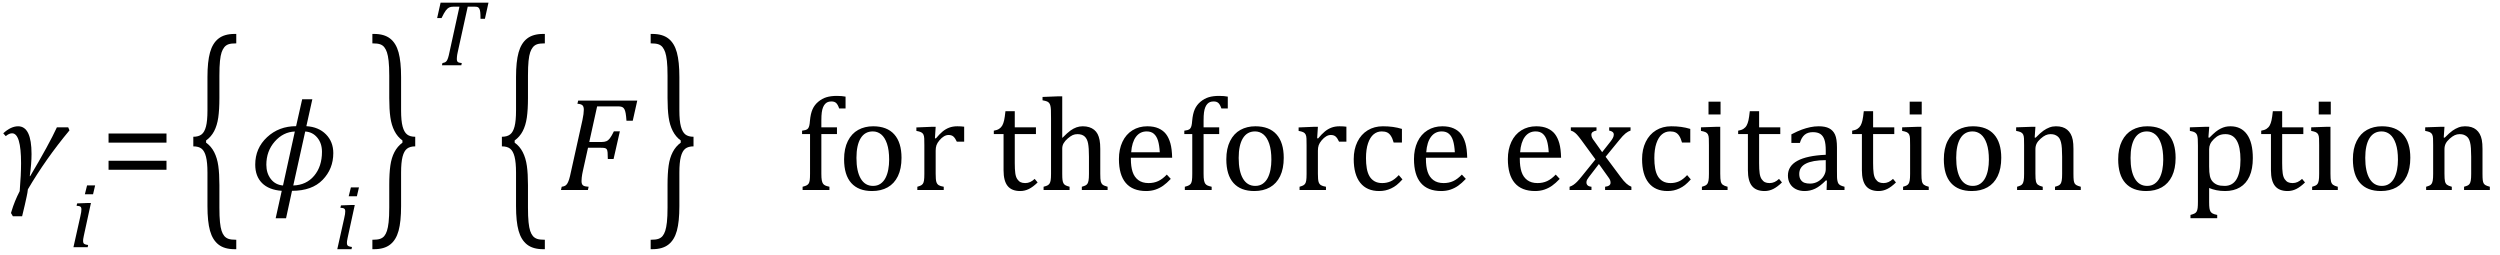 <?xml version="1.0" encoding="UTF-8" standalone="no"?><svg xmlns="http://www.w3.org/2000/svg" xmlns:xlink="http://www.w3.org/1999/xlink" stroke-dasharray="none" shape-rendering="auto" font-family="'Dialog'" width="372.813" text-rendering="auto" fill-opacity="1" contentScriptType="text/ecmascript" color-interpolation="auto" color-rendering="auto" preserveAspectRatio="xMidYMid meet" font-size="12" fill="black" stroke="black" image-rendering="auto" stroke-miterlimit="10" zoomAndPan="magnify" version="1.0" stroke-linecap="square" stroke-linejoin="miter" contentStyleType="text/css" font-style="normal" height="38" stroke-width="1" stroke-dashoffset="0" font-weight="normal" stroke-opacity="1" y="-12"><!--Converted from MathML using JEuclid--><defs id="genericDefs"/><g><g text-rendering="optimizeLegibility" transform="translate(0,28.332)" color-rendering="optimizeQuality" color-interpolation="linearRGB" image-rendering="optimizeQuality"><path d="M10.359 -8.891 Q6.812 -4.625 4.156 -0.094 Q4.109 0.406 3.969 1.016 Q3.812 1.625 3.703 2.219 Q3.578 2.828 3.297 3.922 L1.922 3.922 L1.641 3.438 L1.719 3.172 Q2.156 1.688 2.938 0.172 Q3.141 -2.297 3.141 -4 Q3.141 -8.453 1.797 -8.453 Q1.359 -8.453 0.859 -8.031 L0.484 -8.453 Q1.625 -9.5 2.703 -9.5 Q4.703 -9.5 4.703 -5.359 Q4.703 -3.922 4.438 -2.062 L4.5 -2.062 Q7.328 -6.828 8.484 -9.344 L10.172 -9.344 L10.359 -8.891 Z" stroke="none"/></g><g text-rendering="optimizeLegibility" transform="translate(10.359,36.863)" color-rendering="optimizeQuality" color-interpolation="linearRGB" image-rendering="optimizeQuality"><path d="M3.828 -9.219 L3.516 -7.891 L2.297 -7.891 L2.625 -9.219 L3.828 -9.219 ZM2.141 -1.703 Q2.062 -1.359 2.047 -1.203 Q2.031 -1.047 2.031 -0.938 Q2.031 -0.719 2.094 -0.609 Q2.156 -0.5 2.305 -0.438 Q2.453 -0.375 2.781 -0.328 L2.719 0 L0.594 0 L1.625 -4.609 Q1.719 -5 1.75 -5.234 Q1.781 -5.469 1.781 -5.641 Q1.781 -5.828 1.727 -5.938 Q1.672 -6.047 1.531 -6.102 Q1.391 -6.156 1.062 -6.172 L1.141 -6.531 L2.797 -6.594 L3.203 -6.594 L2.141 -1.703 Z" stroke="none"/></g><g text-rendering="optimizeLegibility" transform="translate(14.969,28.332)" color-rendering="optimizeQuality" color-interpolation="linearRGB" image-rendering="optimizeQuality"><path d="M1.219 -7.062 L1.219 -8.422 L9.859 -8.422 L9.859 -7.062 L1.219 -7.062 ZM1.219 -3.016 L1.219 -4.359 L9.859 -4.359 L9.859 -3.016 L1.219 -3.016 Z" stroke="none"/></g><g text-rendering="optimizeLegibility" transform="translate(27.906,29.715) matrix(1,0,0,1.765,0,0)" color-rendering="optimizeQuality" color-interpolation="linearRGB" image-rendering="optimizeQuality"><path d="M7.078 4.219 Q5.562 4.219 4.68 3.828 Q3.797 3.438 3.414 2.664 Q3.031 1.891 3.031 0.578 L3.031 -2.25 Q3.031 -3.109 2.812 -3.594 Q2.594 -4.078 2.156 -4.273 Q1.719 -4.469 0.922 -4.469 L0.922 -5.281 Q1.703 -5.281 2.148 -5.477 Q2.594 -5.672 2.812 -6.148 Q3.031 -6.625 3.031 -7.5 L3.031 -10.328 Q3.031 -11.625 3.414 -12.406 Q3.797 -13.188 4.68 -13.578 Q5.562 -13.969 7.078 -13.969 L7.328 -13.969 L7.328 -13.172 Q6.547 -13.172 6.164 -13.094 Q5.781 -13.016 5.539 -12.844 Q5.297 -12.672 5.141 -12.414 Q4.984 -12.156 4.898 -11.688 Q4.812 -11.219 4.812 -10.438 L4.812 -8.547 Q4.812 -7.562 4.641 -6.898 Q4.469 -6.234 4.031 -5.758 Q3.594 -5.281 2.828 -4.969 L2.828 -4.781 Q3.578 -4.484 4.031 -3.984 Q4.484 -3.484 4.648 -2.82 Q4.812 -2.156 4.812 -1.203 L4.812 0.688 Q4.812 1.469 4.898 1.938 Q4.984 2.406 5.141 2.672 Q5.297 2.938 5.539 3.102 Q5.781 3.266 6.164 3.344 Q6.547 3.422 7.328 3.422 L7.328 4.219 L7.078 4.219 Z" stroke="none"/></g><g text-rendering="optimizeLegibility" transform="translate(37.234,28.332)" color-rendering="optimizeQuality" color-interpolation="linearRGB" image-rendering="optimizeQuality"><path d="M6.312 0.125 L5.422 4.219 L3.875 4.219 L4.781 0.125 Q2.859 -0.016 1.844 -1.031 Q0.828 -2.047 0.828 -3.781 Q0.828 -6.234 2.594 -7.875 Q4.359 -9.516 6.922 -9.516 L7.828 -13.531 L9.344 -13.531 L8.453 -9.516 Q10.281 -9.406 11.375 -8.297 Q12.469 -7.188 12.469 -5.5 Q12.469 -3.156 10.883 -1.516 Q9.297 0.125 6.312 0.125 ZM8.281 -8.719 L6.5 -0.672 Q8.453 -0.734 9.617 -2.125 Q10.781 -3.516 10.781 -5.688 Q10.781 -6.969 10.078 -7.812 Q9.375 -8.656 8.281 -8.719 ZM6.734 -8.719 Q5 -8.656 3.742 -7.227 Q2.484 -5.797 2.484 -3.766 Q2.484 -2.5 3.156 -1.633 Q3.828 -0.766 4.969 -0.672 L6.734 -8.719 Z" stroke="none"/></g><g text-rendering="optimizeLegibility" transform="translate(49.703,37.16)" color-rendering="optimizeQuality" color-interpolation="linearRGB" image-rendering="optimizeQuality"><path d="M3.828 -9.219 L3.516 -7.891 L2.297 -7.891 L2.625 -9.219 L3.828 -9.219 ZM2.141 -1.703 Q2.062 -1.359 2.047 -1.203 Q2.031 -1.047 2.031 -0.938 Q2.031 -0.719 2.094 -0.609 Q2.156 -0.5 2.305 -0.438 Q2.453 -0.375 2.781 -0.328 L2.719 0 L0.594 0 L1.625 -4.609 Q1.719 -5 1.75 -5.234 Q1.781 -5.469 1.781 -5.641 Q1.781 -5.828 1.727 -5.938 Q1.672 -6.047 1.531 -6.102 Q1.391 -6.156 1.062 -6.172 L1.141 -6.531 L2.797 -6.594 L3.203 -6.594 L2.141 -1.703 Z" stroke="none"/></g><g text-rendering="optimizeLegibility" transform="translate(55.109,29.715) matrix(1,0,0,1.765,0,0)" color-rendering="optimizeQuality" color-interpolation="linearRGB" image-rendering="optimizeQuality"><path d="M0.672 -13.969 Q2.188 -13.969 3.07 -13.578 Q3.953 -13.188 4.328 -12.406 Q4.703 -11.625 4.703 -10.328 L4.703 -7.5 Q4.703 -6.625 4.93 -6.148 Q5.156 -5.672 5.594 -5.477 Q6.031 -5.281 6.812 -5.281 L6.812 -4.469 Q6.031 -4.469 5.586 -4.273 Q5.141 -4.078 4.922 -3.594 Q4.703 -3.109 4.703 -2.25 L4.703 0.578 Q4.703 1.891 4.328 2.664 Q3.953 3.438 3.07 3.828 Q2.188 4.219 0.672 4.219 L0.422 4.219 L0.422 3.422 Q1.188 3.422 1.578 3.344 Q1.969 3.266 2.203 3.102 Q2.438 2.938 2.594 2.672 Q2.75 2.406 2.844 1.938 Q2.938 1.469 2.938 0.688 L2.938 -1.203 Q2.938 -2.188 3.102 -2.844 Q3.266 -3.5 3.711 -3.984 Q4.156 -4.469 4.906 -4.781 L4.906 -4.969 Q4.172 -5.266 3.719 -5.766 Q3.266 -6.266 3.102 -6.93 Q2.938 -7.594 2.938 -8.547 L2.938 -10.438 Q2.938 -11.219 2.844 -11.688 Q2.75 -12.156 2.594 -12.414 Q2.438 -12.672 2.203 -12.844 Q1.969 -13.016 1.578 -13.094 Q1.188 -13.172 0.422 -13.172 L0.422 -13.969 L0.672 -13.969 Z" stroke="none"/></g><g text-rendering="optimizeLegibility" transform="translate(63.922,9.728)" color-rendering="optimizeQuality" color-interpolation="linearRGB" image-rendering="optimizeQuality"><path d="M4.875 0 L1.984 0 L2.062 -0.328 Q2.328 -0.375 2.461 -0.445 Q2.594 -0.516 2.695 -0.656 Q2.797 -0.797 2.898 -1.102 Q3 -1.406 3.125 -2.031 L4.594 -8.734 L3.719 -8.734 Q3.297 -8.734 3.047 -8.609 Q2.797 -8.484 2.547 -8.148 Q2.297 -7.812 1.922 -7.031 L1.266 -7.031 L1.781 -9.328 L8.922 -9.328 L8.391 -6.922 L7.734 -6.922 Q7.734 -7.594 7.695 -7.922 Q7.656 -8.25 7.562 -8.422 Q7.469 -8.594 7.328 -8.664 Q7.188 -8.734 6.844 -8.734 L5.828 -8.734 L4.344 -1.984 Q4.281 -1.719 4.258 -1.562 Q4.234 -1.406 4.219 -1.234 Q4.203 -1.062 4.203 -0.922 Q4.203 -0.719 4.266 -0.594 Q4.328 -0.469 4.469 -0.414 Q4.609 -0.359 4.938 -0.328 L4.875 0 Z" stroke="none"/></g><g text-rendering="optimizeLegibility" transform="translate(73.922,29.715) matrix(1,0,0,1.765,0,0)" color-rendering="optimizeQuality" color-interpolation="linearRGB" image-rendering="optimizeQuality"><path d="M7.078 4.219 Q5.562 4.219 4.68 3.828 Q3.797 3.438 3.414 2.664 Q3.031 1.891 3.031 0.578 L3.031 -2.25 Q3.031 -3.109 2.812 -3.594 Q2.594 -4.078 2.156 -4.273 Q1.719 -4.469 0.922 -4.469 L0.922 -5.281 Q1.703 -5.281 2.148 -5.477 Q2.594 -5.672 2.812 -6.148 Q3.031 -6.625 3.031 -7.5 L3.031 -10.328 Q3.031 -11.625 3.414 -12.406 Q3.797 -13.188 4.68 -13.578 Q5.562 -13.969 7.078 -13.969 L7.328 -13.969 L7.328 -13.172 Q6.547 -13.172 6.164 -13.094 Q5.781 -13.016 5.539 -12.844 Q5.297 -12.672 5.141 -12.414 Q4.984 -12.156 4.898 -11.688 Q4.812 -11.219 4.812 -10.438 L4.812 -8.547 Q4.812 -7.562 4.641 -6.898 Q4.469 -6.234 4.031 -5.758 Q3.594 -5.281 2.828 -4.969 L2.828 -4.781 Q3.578 -4.484 4.031 -3.984 Q4.484 -3.484 4.648 -2.82 Q4.812 -2.156 4.812 -1.203 L4.812 0.688 Q4.812 1.469 4.898 1.938 Q4.984 2.406 5.141 2.672 Q5.297 2.938 5.539 3.102 Q5.781 3.266 6.164 3.344 Q6.547 3.422 7.328 3.422 L7.328 4.219 L7.078 4.219 Z" stroke="none"/></g><g text-rendering="optimizeLegibility" transform="translate(83.25,28.332)" color-rendering="optimizeQuality" color-interpolation="linearRGB" image-rendering="optimizeQuality"><path d="M3.672 -2.844 Q3.609 -2.547 3.57 -2.344 Q3.531 -2.141 3.5 -1.844 Q3.469 -1.547 3.469 -1.312 Q3.469 -1.016 3.562 -0.844 Q3.656 -0.672 3.852 -0.594 Q4.047 -0.516 4.531 -0.484 L4.422 0 L0.406 0 L0.516 -0.484 Q0.891 -0.531 1.078 -0.664 Q1.266 -0.797 1.391 -1.031 Q1.516 -1.266 1.625 -1.602 Q1.734 -1.938 1.938 -2.906 L3.609 -10.438 Q3.812 -11.406 3.812 -11.969 Q3.812 -12.453 3.594 -12.641 Q3.375 -12.828 2.859 -12.859 L2.969 -13.328 L11.781 -13.328 L11.109 -10.328 L10.172 -10.328 Q10.125 -11.031 10.055 -11.422 Q9.984 -11.812 9.883 -12.008 Q9.781 -12.203 9.656 -12.297 Q9.531 -12.391 9.344 -12.43 Q9.156 -12.469 8.797 -12.469 L5.797 -12.469 L4.625 -7.156 L6.453 -7.156 Q6.891 -7.156 7.172 -7.273 Q7.453 -7.391 7.695 -7.703 Q7.938 -8.016 8.297 -8.75 L9.188 -8.75 L8.25 -4.625 L7.391 -4.625 Q7.391 -5.234 7.359 -5.578 Q7.328 -5.922 7.242 -6.055 Q7.156 -6.188 6.984 -6.242 Q6.812 -6.297 6.359 -6.297 L4.438 -6.297 L3.672 -2.844 Z" stroke="none"/></g><g text-rendering="optimizeLegibility" transform="translate(96.609,29.715) matrix(1,0,0,1.765,0,0)" color-rendering="optimizeQuality" color-interpolation="linearRGB" image-rendering="optimizeQuality"><path d="M0.672 -13.969 Q2.188 -13.969 3.07 -13.578 Q3.953 -13.188 4.328 -12.406 Q4.703 -11.625 4.703 -10.328 L4.703 -7.5 Q4.703 -6.625 4.93 -6.148 Q5.156 -5.672 5.594 -5.477 Q6.031 -5.281 6.812 -5.281 L6.812 -4.469 Q6.031 -4.469 5.586 -4.273 Q5.141 -4.078 4.922 -3.594 Q4.703 -3.109 4.703 -2.25 L4.703 0.578 Q4.703 1.891 4.328 2.664 Q3.953 3.438 3.07 3.828 Q2.188 4.219 0.672 4.219 L0.422 4.219 L0.422 3.422 Q1.188 3.422 1.578 3.344 Q1.969 3.266 2.203 3.102 Q2.438 2.938 2.594 2.672 Q2.75 2.406 2.844 1.938 Q2.938 1.469 2.938 0.688 L2.938 -1.203 Q2.938 -2.188 3.102 -2.844 Q3.266 -3.5 3.711 -3.984 Q4.156 -4.469 4.906 -4.781 L4.906 -4.969 Q4.172 -5.266 3.719 -5.766 Q3.266 -6.266 3.102 -6.93 Q2.938 -7.594 2.938 -8.547 L2.938 -10.438 Q2.938 -11.219 2.844 -11.688 Q2.75 -12.156 2.594 -12.414 Q2.438 -12.672 2.203 -12.844 Q1.969 -13.016 1.578 -13.094 Q1.188 -13.172 0.422 -13.172 L0.422 -13.969 L0.672 -13.969 Z" stroke="none"/></g><g text-rendering="optimizeLegibility" transform="translate(118.844,28.332)" color-rendering="optimizeQuality" color-interpolation="linearRGB" image-rendering="optimizeQuality"><path d="M5.969 -8.344 L3.641 -8.344 L3.641 -2.438 Q3.641 -1.781 3.703 -1.453 Q3.766 -1.125 3.883 -0.953 Q4 -0.781 4.203 -0.68 Q4.406 -0.578 4.844 -0.484 L4.844 0 L0.844 0 L0.844 -0.484 Q1.281 -0.594 1.469 -0.703 Q1.656 -0.812 1.758 -0.977 Q1.859 -1.141 1.906 -1.453 Q1.953 -1.766 1.953 -2.438 L1.953 -8.344 L0.766 -8.344 L0.766 -8.844 Q1.141 -8.906 1.266 -8.938 Q1.391 -8.969 1.5 -9.039 Q1.609 -9.109 1.695 -9.234 Q1.781 -9.359 1.844 -9.609 Q1.906 -9.859 1.938 -10.312 Q2.031 -11.375 2.328 -12.039 Q2.625 -12.703 3.195 -13.172 Q3.766 -13.641 4.414 -13.836 Q5.062 -14.031 5.953 -14.031 Q6.719 -14.031 7.25 -13.922 L7.25 -12.156 L6.297 -12.156 Q6.109 -12.719 5.859 -12.961 Q5.609 -13.203 5.156 -13.203 Q4.828 -13.203 4.609 -13.117 Q4.391 -13.031 4.211 -12.844 Q4.031 -12.656 3.898 -12.344 Q3.766 -12.031 3.703 -11.57 Q3.641 -11.109 3.641 -10.359 L3.641 -9.344 L5.969 -9.344 L5.969 -8.344 ZM11.203 0.156 Q9.172 0.156 8.102 -1.039 Q7.031 -2.234 7.031 -4.578 Q7.031 -6.188 7.594 -7.305 Q8.156 -8.422 9.133 -8.961 Q10.109 -9.5 11.359 -9.5 Q13.438 -9.5 14.516 -8.289 Q15.594 -7.078 15.594 -4.797 Q15.594 -3.172 15.055 -2.062 Q14.516 -0.953 13.531 -0.398 Q12.547 0.156 11.203 0.156 ZM8.875 -4.781 Q8.875 -2.781 9.516 -1.695 Q10.156 -0.609 11.344 -0.609 Q12 -0.609 12.461 -0.93 Q12.922 -1.25 13.203 -1.789 Q13.484 -2.328 13.617 -3.031 Q13.75 -3.734 13.75 -4.516 Q13.75 -5.953 13.43 -6.898 Q13.109 -7.844 12.562 -8.289 Q12.016 -8.734 11.312 -8.734 Q10.125 -8.734 9.5 -7.711 Q8.875 -6.688 8.875 -4.781 ZM20.578 -7.719 L20.719 -7.688 Q21.266 -8.344 21.719 -8.719 Q22.172 -9.094 22.703 -9.297 Q23.234 -9.5 23.922 -9.5 Q24.484 -9.5 24.938 -9.438 L24.938 -7.203 L23.844 -7.203 Q23.609 -7.719 23.344 -7.961 Q23.078 -8.203 22.609 -8.203 Q22.266 -8.203 21.922 -8 Q21.578 -7.797 21.25 -7.406 Q20.922 -7.016 20.805 -6.672 Q20.688 -6.328 20.688 -5.859 L20.688 -2.438 Q20.688 -1.547 20.789 -1.211 Q20.891 -0.875 21.141 -0.719 Q21.391 -0.562 21.891 -0.484 L21.891 0 L17.953 0 L17.953 -0.484 Q18.328 -0.594 18.492 -0.68 Q18.656 -0.766 18.773 -0.922 Q18.891 -1.078 18.945 -1.406 Q19 -1.734 19 -2.406 L19 -6.672 Q19 -7.297 18.984 -7.68 Q18.969 -8.062 18.852 -8.289 Q18.734 -8.516 18.492 -8.625 Q18.25 -8.734 17.812 -8.812 L17.812 -9.328 L20.094 -9.422 L20.688 -9.422 L20.578 -7.719 ZM29.359 -8.844 Q29.844 -8.922 30.148 -9.117 Q30.453 -9.312 30.625 -9.625 Q30.797 -9.938 30.898 -10.398 Q31 -10.859 31.094 -11.75 L32.484 -11.75 L32.484 -9.344 L35.641 -9.344 L35.641 -8.344 L32.484 -8.344 L32.484 -4 Q32.484 -3.062 32.562 -2.5 Q32.641 -1.938 32.859 -1.617 Q33.078 -1.297 33.352 -1.164 Q33.625 -1.031 34.047 -1.031 Q34.438 -1.031 34.781 -1.188 Q35.125 -1.344 35.453 -1.656 L35.891 -1.125 Q35.203 -0.453 34.586 -0.148 Q33.969 0.156 33.297 0.156 Q32.031 0.156 31.422 -0.594 Q30.812 -1.344 30.812 -2.938 L30.812 -8.344 L29.359 -8.344 L29.359 -8.844 ZM39.562 -7.797 L39.609 -7.797 Q40.359 -8.562 40.805 -8.875 Q41.25 -9.188 41.688 -9.344 Q42.125 -9.5 42.625 -9.5 Q43.156 -9.5 43.578 -9.367 Q44 -9.234 44.32 -8.977 Q44.641 -8.719 44.836 -8.344 Q45.031 -7.969 45.133 -7.445 Q45.234 -6.922 45.234 -6.125 L45.234 -2.438 Q45.234 -1.594 45.305 -1.289 Q45.375 -0.984 45.562 -0.812 Q45.75 -0.641 46.328 -0.484 L46.328 0 L42.484 0 L42.484 -0.484 Q42.859 -0.594 43.031 -0.68 Q43.203 -0.766 43.312 -0.922 Q43.422 -1.078 43.484 -1.406 Q43.547 -1.734 43.547 -2.406 L43.547 -4.969 Q43.547 -6.266 43.414 -6.953 Q43.281 -7.641 42.898 -7.984 Q42.516 -8.328 41.828 -8.328 Q41.438 -8.328 41.125 -8.188 Q40.812 -8.047 40.398 -7.695 Q39.984 -7.344 39.773 -6.977 Q39.562 -6.609 39.562 -6.188 L39.562 -2.438 Q39.562 -1.781 39.602 -1.5 Q39.641 -1.219 39.734 -1.023 Q39.828 -0.828 40.031 -0.711 Q40.234 -0.594 40.656 -0.484 L40.656 0 L36.781 0 L36.781 -0.484 Q37.219 -0.594 37.398 -0.703 Q37.578 -0.812 37.68 -0.977 Q37.781 -1.141 37.836 -1.453 Q37.891 -1.766 37.891 -2.438 L37.891 -10.609 Q37.891 -11.547 37.875 -11.922 Q37.859 -12.297 37.797 -12.555 Q37.734 -12.812 37.617 -12.961 Q37.5 -13.109 37.312 -13.195 Q37.125 -13.281 36.625 -13.375 L36.625 -13.875 L38.984 -13.969 L39.562 -13.969 L39.562 -7.797 ZM55.75 -1.656 Q55.125 -1 54.602 -0.633 Q54.078 -0.266 53.453 -0.055 Q52.828 0.156 52.078 0.156 Q50.062 0.156 49.039 -1.047 Q48.016 -2.25 48.016 -4.609 Q48.016 -6.062 48.539 -7.18 Q49.062 -8.297 50.031 -8.898 Q51 -9.5 52.25 -9.5 Q53.234 -9.5 53.93 -9.188 Q54.625 -8.875 55.039 -8.336 Q55.453 -7.797 55.688 -6.969 Q55.922 -6.141 55.953 -4.812 L49.797 -4.812 L49.797 -4.641 Q49.797 -3.484 50.055 -2.703 Q50.312 -1.922 50.906 -1.477 Q51.5 -1.031 52.438 -1.031 Q53.234 -1.031 53.875 -1.328 Q54.516 -1.625 55.156 -2.297 L55.75 -1.656 ZM54.109 -5.625 Q54.047 -6.688 53.844 -7.352 Q53.641 -8.016 53.234 -8.375 Q52.828 -8.734 52.156 -8.734 Q51.156 -8.734 50.555 -7.93 Q49.953 -7.125 49.844 -5.625 L54.109 -5.625 ZM62.969 -8.344 L60.641 -8.344 L60.641 -2.438 Q60.641 -1.781 60.703 -1.453 Q60.766 -1.125 60.883 -0.953 Q61 -0.781 61.203 -0.68 Q61.406 -0.578 61.844 -0.484 L61.844 0 L57.844 0 L57.844 -0.484 Q58.281 -0.594 58.469 -0.703 Q58.656 -0.812 58.758 -0.977 Q58.859 -1.141 58.906 -1.453 Q58.953 -1.766 58.953 -2.438 L58.953 -8.344 L57.766 -8.344 L57.766 -8.844 Q58.141 -8.906 58.266 -8.938 Q58.391 -8.969 58.5 -9.039 Q58.609 -9.109 58.695 -9.234 Q58.781 -9.359 58.844 -9.609 Q58.906 -9.859 58.938 -10.312 Q59.031 -11.375 59.328 -12.039 Q59.625 -12.703 60.195 -13.172 Q60.766 -13.641 61.414 -13.836 Q62.062 -14.031 62.953 -14.031 Q63.719 -14.031 64.25 -13.922 L64.25 -12.156 L63.297 -12.156 Q63.109 -12.719 62.859 -12.961 Q62.609 -13.203 62.156 -13.203 Q61.828 -13.203 61.609 -13.117 Q61.391 -13.031 61.211 -12.844 Q61.031 -12.656 60.898 -12.344 Q60.766 -12.031 60.703 -11.57 Q60.641 -11.109 60.641 -10.359 L60.641 -9.344 L62.969 -9.344 L62.969 -8.344 ZM68.203 0.156 Q66.172 0.156 65.102 -1.039 Q64.031 -2.234 64.031 -4.578 Q64.031 -6.188 64.594 -7.305 Q65.156 -8.422 66.133 -8.961 Q67.109 -9.5 68.359 -9.5 Q70.438 -9.5 71.516 -8.289 Q72.594 -7.078 72.594 -4.797 Q72.594 -3.172 72.055 -2.062 Q71.516 -0.953 70.531 -0.398 Q69.547 0.156 68.203 0.156 ZM65.875 -4.781 Q65.875 -2.781 66.516 -1.695 Q67.156 -0.609 68.344 -0.609 Q69 -0.609 69.461 -0.93 Q69.922 -1.25 70.203 -1.789 Q70.484 -2.328 70.617 -3.031 Q70.75 -3.734 70.75 -4.516 Q70.75 -5.953 70.43 -6.898 Q70.109 -7.844 69.562 -8.289 Q69.016 -8.734 68.312 -8.734 Q67.125 -8.734 66.5 -7.711 Q65.875 -6.688 65.875 -4.781 ZM77.578 -7.719 L77.719 -7.688 Q78.266 -8.344 78.719 -8.719 Q79.172 -9.094 79.703 -9.297 Q80.234 -9.5 80.922 -9.5 Q81.484 -9.5 81.938 -9.438 L81.938 -7.203 L80.844 -7.203 Q80.609 -7.719 80.344 -7.961 Q80.078 -8.203 79.609 -8.203 Q79.266 -8.203 78.922 -8 Q78.578 -7.797 78.25 -7.406 Q77.922 -7.016 77.805 -6.672 Q77.688 -6.328 77.688 -5.859 L77.688 -2.438 Q77.688 -1.547 77.789 -1.211 Q77.891 -0.875 78.141 -0.719 Q78.391 -0.562 78.891 -0.484 L78.891 0 L74.953 0 L74.953 -0.484 Q75.328 -0.594 75.492 -0.68 Q75.656 -0.766 75.773 -0.922 Q75.891 -1.078 75.945 -1.406 Q76 -1.734 76 -2.406 L76 -6.672 Q76 -7.297 75.984 -7.68 Q75.969 -8.062 75.852 -8.289 Q75.734 -8.516 75.492 -8.625 Q75.25 -8.734 74.812 -8.812 L74.812 -9.328 L77.094 -9.422 L77.688 -9.422 L77.578 -7.719 ZM90.219 -9.109 L90.219 -7.078 L88.984 -7.078 Q88.812 -7.703 88.57 -8.07 Q88.328 -8.438 88.008 -8.586 Q87.688 -8.734 87.203 -8.734 Q86.516 -8.734 85.992 -8.297 Q85.469 -7.859 85.164 -6.961 Q84.859 -6.062 84.859 -4.75 Q84.859 -3.922 84.977 -3.234 Q85.094 -2.547 85.375 -2.062 Q85.656 -1.578 86.125 -1.305 Q86.594 -1.031 87.281 -1.031 Q87.953 -1.031 88.539 -1.289 Q89.125 -1.547 89.75 -2.219 L90.297 -1.578 Q89.797 -1.031 89.422 -0.734 Q89.047 -0.438 88.609 -0.234 Q88.172 -0.031 87.75 0.062 Q87.328 0.156 86.828 0.156 Q84.984 0.156 84.008 -1.07 Q83.031 -2.297 83.031 -4.609 Q83.031 -6.062 83.578 -7.18 Q84.125 -8.297 85.109 -8.898 Q86.094 -9.5 87.375 -9.5 Q88.188 -9.5 88.867 -9.406 Q89.547 -9.312 90.219 -9.109 ZM99.75 -1.656 Q99.125 -1 98.602 -0.633 Q98.078 -0.266 97.453 -0.055 Q96.828 0.156 96.078 0.156 Q94.062 0.156 93.039 -1.047 Q92.016 -2.25 92.016 -4.609 Q92.016 -6.062 92.539 -7.18 Q93.062 -8.297 94.031 -8.898 Q95 -9.5 96.25 -9.5 Q97.234 -9.5 97.93 -9.188 Q98.625 -8.875 99.039 -8.336 Q99.453 -7.797 99.688 -6.969 Q99.922 -6.141 99.953 -4.812 L93.797 -4.812 L93.797 -4.641 Q93.797 -3.484 94.055 -2.703 Q94.312 -1.922 94.906 -1.477 Q95.5 -1.031 96.438 -1.031 Q97.234 -1.031 97.875 -1.328 Q98.516 -1.625 99.156 -2.297 L99.75 -1.656 ZM98.109 -5.625 Q98.047 -6.688 97.844 -7.352 Q97.641 -8.016 97.234 -8.375 Q96.828 -8.734 96.156 -8.734 Q95.156 -8.734 94.555 -7.93 Q93.953 -7.125 93.844 -5.625 L98.109 -5.625 ZM113.75 -1.656 Q113.125 -1 112.602 -0.633 Q112.078 -0.266 111.453 -0.055 Q110.828 0.156 110.078 0.156 Q108.062 0.156 107.039 -1.047 Q106.016 -2.25 106.016 -4.609 Q106.016 -6.062 106.539 -7.18 Q107.062 -8.297 108.031 -8.898 Q109 -9.5 110.25 -9.5 Q111.234 -9.5 111.93 -9.188 Q112.625 -8.875 113.039 -8.336 Q113.453 -7.797 113.688 -6.969 Q113.922 -6.141 113.953 -4.812 L107.797 -4.812 L107.797 -4.641 Q107.797 -3.484 108.055 -2.703 Q108.312 -1.922 108.906 -1.477 Q109.5 -1.031 110.438 -1.031 Q111.234 -1.031 111.875 -1.328 Q112.516 -1.625 113.156 -2.297 L113.75 -1.656 ZM112.109 -5.625 Q112.047 -6.688 111.844 -7.352 Q111.641 -8.016 111.234 -8.375 Q110.828 -8.734 110.156 -8.734 Q109.156 -8.734 108.555 -7.93 Q107.953 -7.125 107.844 -5.625 L112.109 -5.625 ZM120.078 -5.641 L121.344 -7.25 Q121.547 -7.516 121.68 -7.766 Q121.812 -8.016 121.812 -8.266 Q121.812 -8.5 121.641 -8.648 Q121.469 -8.797 121.125 -8.859 L121.125 -9.344 L124.312 -9.344 L124.312 -8.859 Q123.953 -8.75 123.562 -8.438 Q123.172 -8.125 122.625 -7.438 L120.594 -4.953 L122.828 -1.953 Q123.297 -1.312 123.68 -0.969 Q124.062 -0.625 124.438 -0.484 L124.438 0 L120.516 0 L120.516 -0.484 Q121.328 -0.578 121.328 -1.078 Q121.328 -1.297 121.258 -1.477 Q121.188 -1.656 121 -1.906 L119.594 -3.875 L118.094 -1.922 Q117.922 -1.703 117.828 -1.523 Q117.734 -1.344 117.734 -1.125 Q117.734 -0.859 117.914 -0.688 Q118.094 -0.516 118.484 -0.484 L118.484 0 L115.219 0 L115.219 -0.484 Q115.547 -0.594 115.805 -0.773 Q116.062 -0.953 116.336 -1.227 Q116.609 -1.5 117.047 -2.047 L119.078 -4.562 L117 -7.406 Q116.562 -8 116.312 -8.266 Q116.062 -8.531 115.844 -8.664 Q115.625 -8.797 115.406 -8.859 L115.406 -9.344 L119.234 -9.344 L119.234 -8.859 Q118.469 -8.734 118.469 -8.25 Q118.469 -8.031 118.57 -7.805 Q118.672 -7.578 118.891 -7.312 L120.078 -5.641 ZM133.219 -9.109 L133.219 -7.078 L131.984 -7.078 Q131.812 -7.703 131.57 -8.07 Q131.328 -8.438 131.008 -8.586 Q130.688 -8.734 130.203 -8.734 Q129.516 -8.734 128.992 -8.297 Q128.469 -7.859 128.164 -6.961 Q127.859 -6.062 127.859 -4.75 Q127.859 -3.922 127.977 -3.234 Q128.094 -2.547 128.375 -2.062 Q128.656 -1.578 129.125 -1.305 Q129.594 -1.031 130.281 -1.031 Q130.953 -1.031 131.539 -1.289 Q132.125 -1.547 132.75 -2.219 L133.297 -1.578 Q132.797 -1.031 132.422 -0.734 Q132.047 -0.438 131.609 -0.234 Q131.172 -0.031 130.75 0.062 Q130.328 0.156 129.828 0.156 Q127.984 0.156 127.008 -1.07 Q126.031 -2.297 126.031 -4.609 Q126.031 -6.062 126.578 -7.18 Q127.125 -8.297 128.109 -8.898 Q129.094 -9.5 130.375 -9.5 Q131.188 -9.5 131.867 -9.406 Q132.547 -9.312 133.219 -9.109 ZM137.734 -13.172 L137.734 -11.266 L135.938 -11.266 L135.938 -13.172 L137.734 -13.172 ZM134.953 -0.484 Q135.328 -0.594 135.492 -0.68 Q135.656 -0.766 135.766 -0.922 Q135.875 -1.078 135.938 -1.406 Q136 -1.734 136 -2.406 L136 -6.672 Q136 -7.297 135.984 -7.68 Q135.969 -8.062 135.852 -8.289 Q135.734 -8.516 135.492 -8.625 Q135.25 -8.734 134.812 -8.812 L134.812 -9.344 L137.094 -9.422 L137.688 -9.422 L137.688 -2.438 Q137.688 -1.609 137.766 -1.281 Q137.844 -0.953 138.062 -0.781 Q138.281 -0.609 138.781 -0.484 L138.781 0 L134.953 0 L134.953 -0.484 ZM140.359 -8.844 Q140.844 -8.922 141.148 -9.117 Q141.453 -9.312 141.625 -9.625 Q141.797 -9.938 141.898 -10.398 Q142 -10.859 142.094 -11.75 L143.484 -11.75 L143.484 -9.344 L146.641 -9.344 L146.641 -8.344 L143.484 -8.344 L143.484 -4 Q143.484 -3.062 143.562 -2.5 Q143.641 -1.938 143.859 -1.617 Q144.078 -1.297 144.352 -1.164 Q144.625 -1.031 145.047 -1.031 Q145.438 -1.031 145.781 -1.188 Q146.125 -1.344 146.453 -1.656 L146.891 -1.125 Q146.203 -0.453 145.586 -0.148 Q144.969 0.156 144.297 0.156 Q143.031 0.156 142.422 -0.594 Q141.812 -1.344 141.812 -2.938 L141.812 -8.344 L140.359 -8.344 L140.359 -8.844 ZM153.594 -1.391 L153.453 -1.438 Q152.594 -0.562 151.852 -0.203 Q151.109 0.156 150.266 0.156 Q149.516 0.156 148.953 -0.133 Q148.391 -0.422 148.086 -0.945 Q147.781 -1.469 147.781 -2.156 Q147.781 -3.578 149.195 -4.352 Q150.609 -5.125 153.422 -5.25 L153.422 -5.891 Q153.422 -6.906 153.227 -7.492 Q153.031 -8.078 152.617 -8.352 Q152.203 -8.625 151.5 -8.625 Q150.734 -8.625 150.266 -8.227 Q149.797 -7.828 149.562 -7.016 L148.297 -7.016 L148.297 -8.297 Q149.234 -8.781 149.859 -9.008 Q150.484 -9.234 151.109 -9.367 Q151.734 -9.5 152.375 -9.5 Q153.344 -9.5 153.93 -9.195 Q154.516 -8.891 154.805 -8.258 Q155.094 -7.625 155.094 -6.344 L155.094 -2.938 Q155.094 -2.219 155.102 -1.922 Q155.109 -1.625 155.164 -1.367 Q155.219 -1.109 155.312 -0.961 Q155.406 -0.812 155.602 -0.703 Q155.797 -0.594 156.219 -0.484 L156.219 0 L153.547 0 L153.594 -1.391 ZM153.422 -4.453 Q151.438 -4.438 150.453 -3.93 Q149.469 -3.422 149.469 -2.391 Q149.469 -1.844 149.695 -1.516 Q149.922 -1.188 150.266 -1.07 Q150.609 -0.953 151.078 -0.953 Q151.734 -0.953 152.281 -1.273 Q152.828 -1.594 153.125 -2.094 Q153.422 -2.594 153.422 -3.078 L153.422 -4.453 ZM157.359 -8.844 Q157.844 -8.922 158.148 -9.117 Q158.453 -9.312 158.625 -9.625 Q158.797 -9.938 158.898 -10.398 Q159 -10.859 159.094 -11.75 L160.484 -11.75 L160.484 -9.344 L163.641 -9.344 L163.641 -8.344 L160.484 -8.344 L160.484 -4 Q160.484 -3.062 160.562 -2.5 Q160.641 -1.938 160.859 -1.617 Q161.078 -1.297 161.352 -1.164 Q161.625 -1.031 162.047 -1.031 Q162.438 -1.031 162.781 -1.188 Q163.125 -1.344 163.453 -1.656 L163.891 -1.125 Q163.203 -0.453 162.586 -0.148 Q161.969 0.156 161.297 0.156 Q160.031 0.156 159.422 -0.594 Q158.812 -1.344 158.812 -2.938 L158.812 -8.344 L157.359 -8.344 L157.359 -8.844 ZM167.734 -13.172 L167.734 -11.266 L165.938 -11.266 L165.938 -13.172 L167.734 -13.172 ZM164.953 -0.484 Q165.328 -0.594 165.492 -0.68 Q165.656 -0.766 165.766 -0.922 Q165.875 -1.078 165.938 -1.406 Q166 -1.734 166 -2.406 L166 -6.672 Q166 -7.297 165.984 -7.68 Q165.969 -8.062 165.852 -8.289 Q165.734 -8.516 165.492 -8.625 Q165.25 -8.734 164.812 -8.812 L164.812 -9.344 L167.094 -9.422 L167.688 -9.422 L167.688 -2.438 Q167.688 -1.609 167.766 -1.281 Q167.844 -0.953 168.062 -0.781 Q168.281 -0.609 168.781 -0.484 L168.781 0 L164.953 0 L164.953 -0.484 ZM175.203 0.156 Q173.172 0.156 172.102 -1.039 Q171.031 -2.234 171.031 -4.578 Q171.031 -6.188 171.594 -7.305 Q172.156 -8.422 173.133 -8.961 Q174.109 -9.5 175.359 -9.5 Q177.438 -9.5 178.516 -8.289 Q179.594 -7.078 179.594 -4.797 Q179.594 -3.172 179.055 -2.062 Q178.516 -0.953 177.531 -0.398 Q176.547 0.156 175.203 0.156 ZM172.875 -4.781 Q172.875 -2.781 173.516 -1.695 Q174.156 -0.609 175.344 -0.609 Q176 -0.609 176.461 -0.93 Q176.922 -1.25 177.203 -1.789 Q177.484 -2.328 177.617 -3.031 Q177.75 -3.734 177.75 -4.516 Q177.75 -5.953 177.43 -6.898 Q177.109 -7.844 176.562 -8.289 Q176.016 -8.734 175.312 -8.734 Q174.125 -8.734 173.5 -7.711 Q172.875 -6.688 172.875 -4.781 ZM191.453 0 L187.609 0 L187.609 -0.484 Q188 -0.594 188.164 -0.68 Q188.328 -0.766 188.438 -0.922 Q188.547 -1.078 188.609 -1.406 Q188.672 -1.734 188.672 -2.406 L188.672 -4.969 Q188.672 -5.641 188.633 -6.203 Q188.594 -6.766 188.5 -7.117 Q188.406 -7.469 188.281 -7.672 Q188.156 -7.875 187.969 -8.016 Q187.781 -8.156 187.547 -8.242 Q187.312 -8.328 186.938 -8.328 Q186.562 -8.328 186.219 -8.172 Q185.875 -8.016 185.461 -7.648 Q185.047 -7.281 184.867 -6.914 Q184.688 -6.547 184.688 -6.078 L184.688 -2.438 Q184.688 -1.609 184.766 -1.281 Q184.844 -0.953 185.062 -0.781 Q185.281 -0.609 185.781 -0.484 L185.781 0 L181.953 0 L181.953 -0.484 Q182.328 -0.594 182.492 -0.68 Q182.656 -0.766 182.766 -0.922 Q182.875 -1.078 182.938 -1.406 Q183 -1.734 183 -2.406 L183 -6.672 Q183 -7.297 182.984 -7.68 Q182.969 -8.062 182.852 -8.289 Q182.734 -8.516 182.492 -8.625 Q182.25 -8.734 181.812 -8.812 L181.812 -9.344 L184.094 -9.422 L184.688 -9.422 L184.578 -7.828 L184.719 -7.797 Q185.438 -8.531 185.883 -8.844 Q186.328 -9.156 186.781 -9.328 Q187.234 -9.5 187.75 -9.5 Q188.281 -9.5 188.695 -9.375 Q189.109 -9.25 189.422 -8.992 Q189.734 -8.734 189.945 -8.359 Q190.156 -7.984 190.258 -7.461 Q190.359 -6.938 190.359 -6.125 L190.359 -2.438 Q190.359 -1.766 190.398 -1.461 Q190.438 -1.156 190.531 -0.992 Q190.625 -0.828 190.812 -0.719 Q191 -0.609 191.453 -0.484 L191.453 0 ZM201.203 0.156 Q199.172 0.156 198.102 -1.039 Q197.031 -2.234 197.031 -4.578 Q197.031 -6.188 197.594 -7.305 Q198.156 -8.422 199.133 -8.961 Q200.109 -9.5 201.359 -9.5 Q203.438 -9.5 204.516 -8.289 Q205.594 -7.078 205.594 -4.797 Q205.594 -3.172 205.055 -2.062 Q204.516 -0.953 203.531 -0.398 Q202.547 0.156 201.203 0.156 ZM198.875 -4.781 Q198.875 -2.781 199.516 -1.695 Q200.156 -0.609 201.344 -0.609 Q202 -0.609 202.461 -0.93 Q202.922 -1.25 203.203 -1.789 Q203.484 -2.328 203.617 -3.031 Q203.75 -3.734 203.75 -4.516 Q203.75 -5.953 203.43 -6.898 Q203.109 -7.844 202.562 -8.289 Q202.016 -8.734 201.312 -8.734 Q200.125 -8.734 199.5 -7.711 Q198.875 -6.688 198.875 -4.781 ZM210.594 -0.297 L210.594 1.766 Q210.594 2.406 210.641 2.719 Q210.688 3.031 210.797 3.211 Q210.906 3.391 211.117 3.508 Q211.328 3.625 211.797 3.719 L211.797 4.203 L207.812 4.203 L207.812 3.719 Q208.156 3.625 208.383 3.523 Q208.609 3.422 208.727 3.219 Q208.844 3.016 208.883 2.672 Q208.922 2.328 208.922 1.766 L208.922 -6.609 Q208.922 -7.312 208.898 -7.609 Q208.875 -7.906 208.82 -8.102 Q208.766 -8.297 208.648 -8.43 Q208.531 -8.562 208.344 -8.648 Q208.156 -8.734 207.719 -8.812 L207.719 -9.344 L210.016 -9.422 L210.609 -9.422 L210.484 -7.828 L210.625 -7.797 Q211.234 -8.406 211.586 -8.688 Q211.938 -8.969 212.312 -9.156 Q212.688 -9.344 213.031 -9.422 Q213.375 -9.5 213.766 -9.5 Q215.375 -9.5 216.242 -8.289 Q217.109 -7.078 217.109 -4.75 Q217.109 -3.141 216.617 -2.047 Q216.125 -0.953 215.195 -0.398 Q214.266 0.156 212.984 0.156 Q212.25 0.156 211.664 0.031 Q211.078 -0.094 210.594 -0.297 ZM210.594 -3.516 Q210.594 -2.578 210.711 -2.07 Q210.828 -1.562 211.125 -1.242 Q211.422 -0.922 211.828 -0.766 Q212.234 -0.609 212.906 -0.609 Q214.078 -0.609 214.672 -1.594 Q215.266 -2.578 215.266 -4.5 Q215.266 -8.328 213.031 -8.328 Q212.484 -8.328 212.094 -8.156 Q211.703 -7.984 211.312 -7.602 Q210.922 -7.219 210.758 -6.859 Q210.594 -6.5 210.594 -6.094 L210.594 -3.516 ZM218.359 -8.844 Q218.844 -8.922 219.148 -9.117 Q219.453 -9.312 219.625 -9.625 Q219.797 -9.938 219.898 -10.398 Q220 -10.859 220.094 -11.75 L221.484 -11.75 L221.484 -9.344 L224.641 -9.344 L224.641 -8.344 L221.484 -8.344 L221.484 -4 Q221.484 -3.062 221.562 -2.5 Q221.641 -1.938 221.859 -1.617 Q222.078 -1.297 222.352 -1.164 Q222.625 -1.031 223.047 -1.031 Q223.438 -1.031 223.781 -1.188 Q224.125 -1.344 224.453 -1.656 L224.891 -1.125 Q224.203 -0.453 223.586 -0.148 Q222.969 0.156 222.297 0.156 Q221.031 0.156 220.422 -0.594 Q219.812 -1.344 219.812 -2.938 L219.812 -8.344 L218.359 -8.344 L218.359 -8.844 ZM228.734 -13.172 L228.734 -11.266 L226.938 -11.266 L226.938 -13.172 L228.734 -13.172 ZM225.953 -0.484 Q226.328 -0.594 226.492 -0.68 Q226.656 -0.766 226.766 -0.922 Q226.875 -1.078 226.938 -1.406 Q227 -1.734 227 -2.406 L227 -6.672 Q227 -7.297 226.984 -7.68 Q226.969 -8.062 226.852 -8.289 Q226.734 -8.516 226.492 -8.625 Q226.25 -8.734 225.812 -8.812 L225.812 -9.344 L228.094 -9.422 L228.688 -9.422 L228.688 -2.438 Q228.688 -1.609 228.766 -1.281 Q228.844 -0.953 229.062 -0.781 Q229.281 -0.609 229.781 -0.484 L229.781 0 L225.953 0 L225.953 -0.484 ZM236.203 0.156 Q234.172 0.156 233.102 -1.039 Q232.031 -2.234 232.031 -4.578 Q232.031 -6.188 232.594 -7.305 Q233.156 -8.422 234.133 -8.961 Q235.109 -9.5 236.359 -9.5 Q238.438 -9.5 239.516 -8.289 Q240.594 -7.078 240.594 -4.797 Q240.594 -3.172 240.055 -2.062 Q239.516 -0.953 238.531 -0.398 Q237.547 0.156 236.203 0.156 ZM233.875 -4.781 Q233.875 -2.781 234.516 -1.695 Q235.156 -0.609 236.344 -0.609 Q237 -0.609 237.461 -0.93 Q237.922 -1.25 238.203 -1.789 Q238.484 -2.328 238.617 -3.031 Q238.75 -3.734 238.75 -4.516 Q238.75 -5.953 238.43 -6.898 Q238.109 -7.844 237.562 -8.289 Q237.016 -8.734 236.312 -8.734 Q235.125 -8.734 234.5 -7.711 Q233.875 -6.688 233.875 -4.781 ZM252.453 0 L248.609 0 L248.609 -0.484 Q249 -0.594 249.164 -0.68 Q249.328 -0.766 249.438 -0.922 Q249.547 -1.078 249.609 -1.406 Q249.672 -1.734 249.672 -2.406 L249.672 -4.969 Q249.672 -5.641 249.633 -6.203 Q249.594 -6.766 249.5 -7.117 Q249.406 -7.469 249.281 -7.672 Q249.156 -7.875 248.969 -8.016 Q248.781 -8.156 248.547 -8.242 Q248.312 -8.328 247.938 -8.328 Q247.562 -8.328 247.219 -8.172 Q246.875 -8.016 246.461 -7.648 Q246.047 -7.281 245.867 -6.914 Q245.688 -6.547 245.688 -6.078 L245.688 -2.438 Q245.688 -1.609 245.766 -1.281 Q245.844 -0.953 246.062 -0.781 Q246.281 -0.609 246.781 -0.484 L246.781 0 L242.953 0 L242.953 -0.484 Q243.328 -0.594 243.492 -0.68 Q243.656 -0.766 243.766 -0.922 Q243.875 -1.078 243.938 -1.406 Q244 -1.734 244 -2.406 L244 -6.672 Q244 -7.297 243.984 -7.68 Q243.969 -8.062 243.852 -8.289 Q243.734 -8.516 243.492 -8.625 Q243.25 -8.734 242.812 -8.812 L242.812 -9.344 L245.094 -9.422 L245.688 -9.422 L245.578 -7.828 L245.719 -7.797 Q246.438 -8.531 246.883 -8.844 Q247.328 -9.156 247.781 -9.328 Q248.234 -9.5 248.75 -9.5 Q249.281 -9.5 249.695 -9.375 Q250.109 -9.25 250.422 -8.992 Q250.734 -8.734 250.945 -8.359 Q251.156 -7.984 251.258 -7.461 Q251.359 -6.938 251.359 -6.125 L251.359 -2.438 Q251.359 -1.766 251.398 -1.461 Q251.438 -1.156 251.531 -0.992 Q251.625 -0.828 251.812 -0.719 Q252 -0.609 252.453 -0.484 L252.453 0 Z" stroke="none"/></g></g></svg>